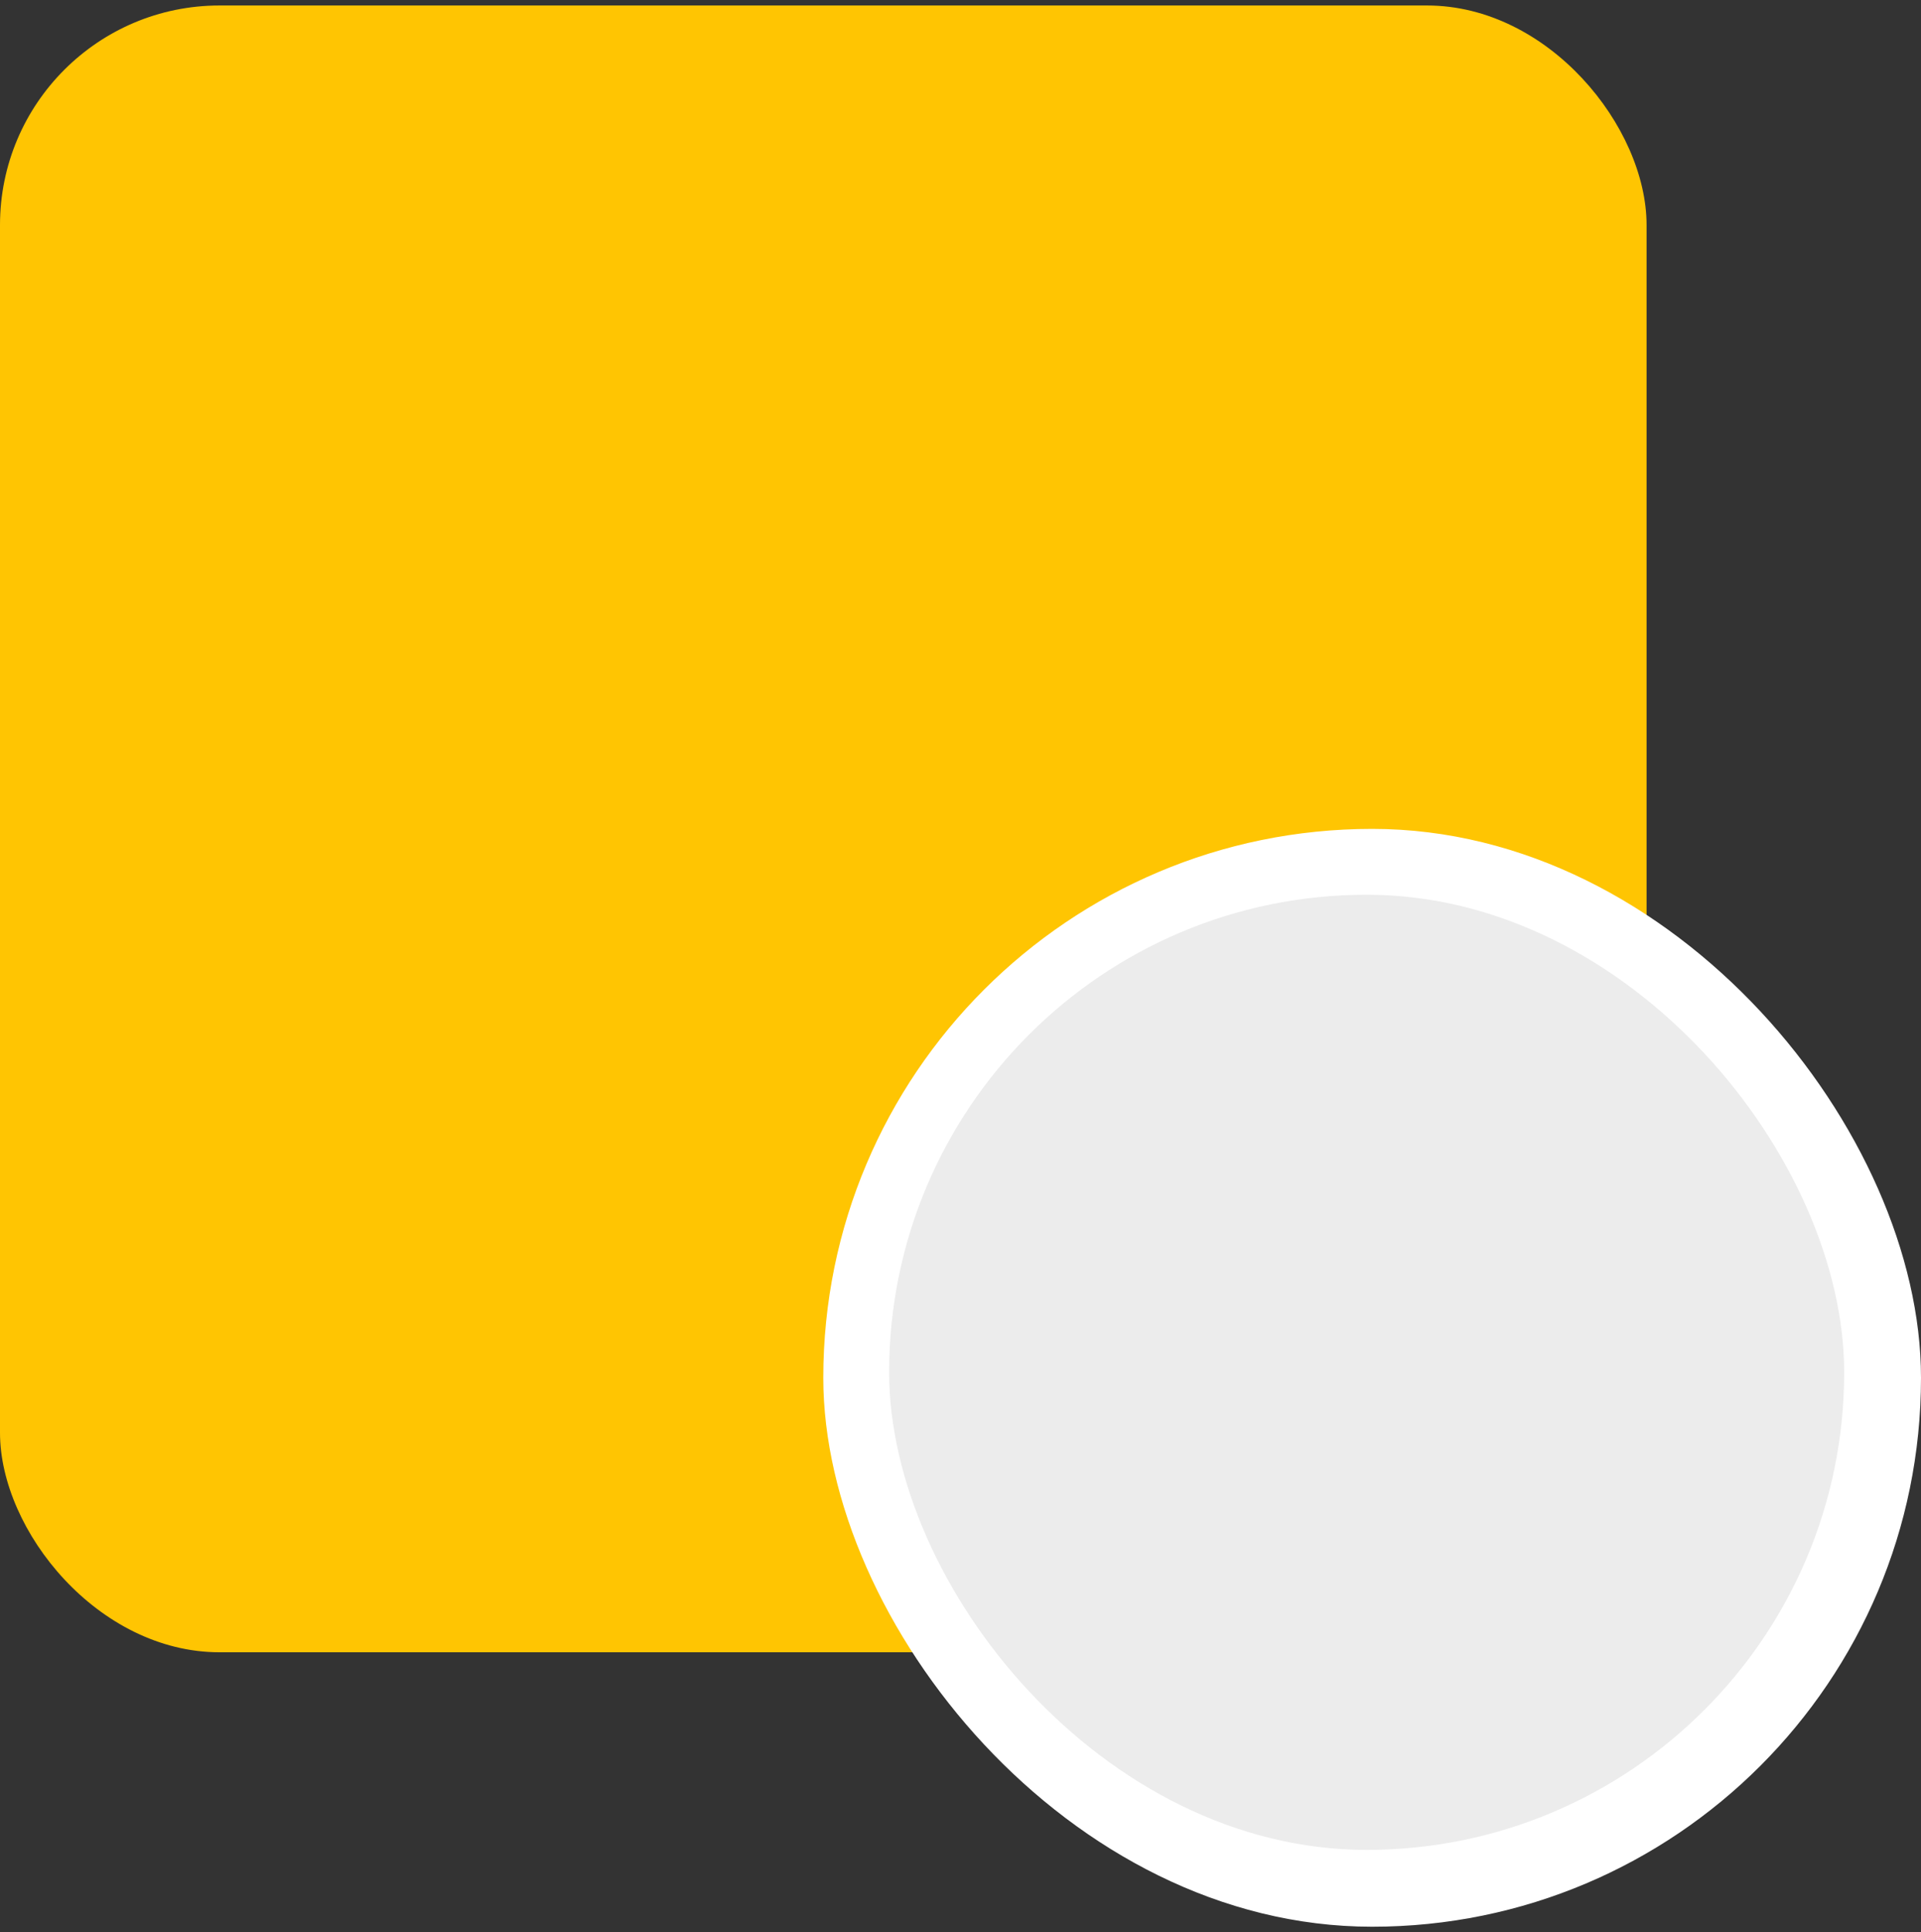 <svg xmlns="http://www.w3.org/2000/svg" width="175" height="176" viewBox="0 0 175 176" fill="none"><rect x="0" y="0" width="175" height="176" fill="#333333" stroke="none"/><rect y="0.5" width="150" height="150" rx="20" fill="#FFC502"></rect><rect x="75" y="75.5" width="100" height="100" rx="50" fill="white"></rect><rect x="81" y="81.5" width="87" height="87" rx="43.5" fill="#ECECEC"></rect></svg>